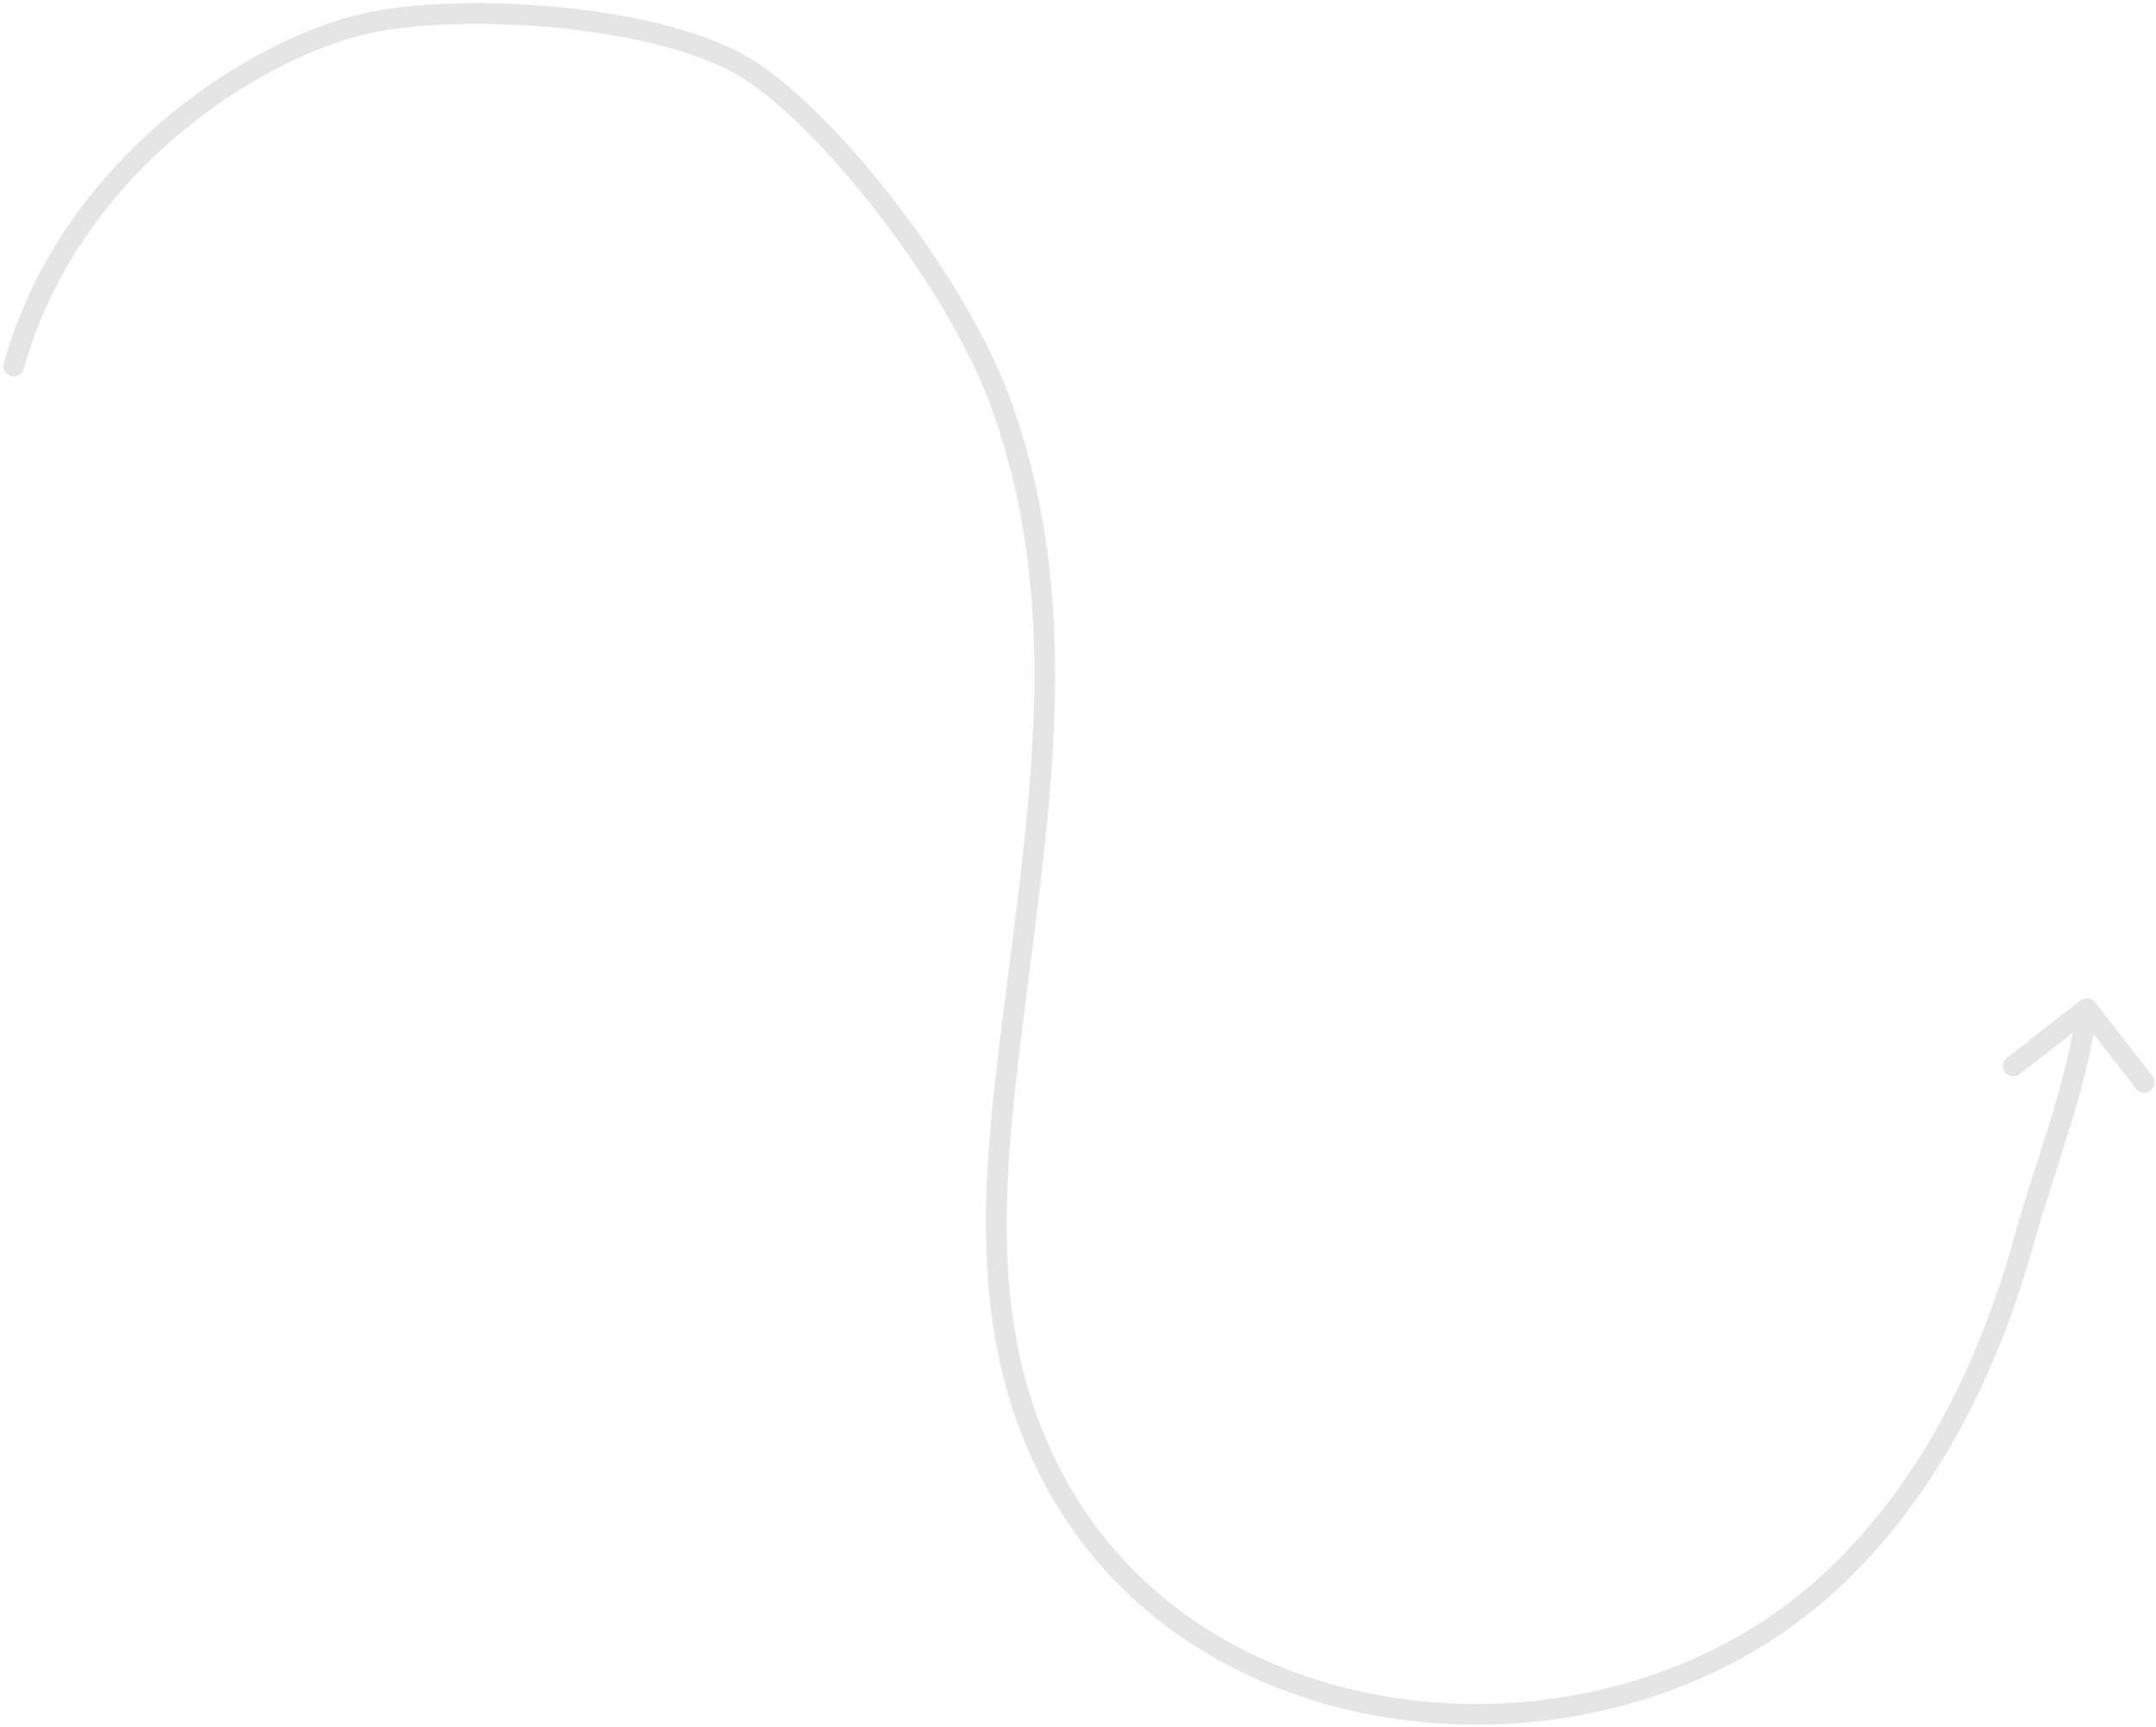 <?xml version="1.0" encoding="UTF-8"?> <svg xmlns="http://www.w3.org/2000/svg" width="312" height="250" viewBox="0 0 312 250" fill="none"><path d="M0.555 52.598C0.333 53.397 0.8 54.223 1.598 54.445C2.396 54.667 3.223 54.2 3.445 53.402L0.555 52.598ZM52.5 3.5L52.847 4.959L52.5 3.5ZM144.5 57.5L143.096 58.028L144.5 57.5ZM146.778 146L148.266 146.187L146.778 146ZM154 216.778L155.288 216.01L154 216.778ZM264.444 229.334L265.456 230.441L264.444 229.334ZM293 179.222L294.445 179.624L293 179.222ZM303.184 145.079C302.675 144.425 301.733 144.308 301.079 144.816L290.423 153.104C289.769 153.613 289.651 154.555 290.16 155.209C290.668 155.863 291.611 155.981 292.264 155.472L301.737 148.105L309.104 157.577C309.613 158.231 310.555 158.349 311.209 157.84C311.863 157.332 311.981 156.389 311.472 155.736L303.184 145.079ZM3.445 53.402C11.267 25.266 37.09 8.711 52.847 4.959L52.153 2.041C35.589 5.985 8.733 23.179 0.555 52.598L3.445 53.402ZM52.847 4.959C59.534 3.367 70.351 2.981 81.094 4.071C91.877 5.165 102.23 7.711 108.157 11.741L109.843 9.26C103.27 4.789 92.283 2.19 81.396 1.086C70.469 -0.022 59.286 0.342 52.153 2.041L52.847 4.959ZM108.157 11.741C114.211 15.857 121.474 23.48 127.996 32.122C134.51 40.753 140.172 50.25 143.096 58.028L145.904 56.972C142.843 48.831 137.005 39.078 130.39 30.314C123.784 21.561 116.289 13.643 109.843 9.26L108.157 11.741ZM143.096 58.028C153.853 86.64 149.076 115.658 145.289 145.813L148.266 146.187C152.022 116.276 156.977 86.425 145.904 56.972L143.096 58.028ZM145.289 145.813C142.229 170.184 139.215 194.902 152.711 217.546L155.288 216.01C142.4 194.386 145.185 170.723 148.266 146.187L145.289 145.813ZM152.711 217.546C164.168 236.768 184.469 247.218 205.77 249.265C227.062 251.312 249.527 244.985 265.456 230.441L263.433 228.226C248.209 242.126 226.617 248.255 206.057 246.279C185.507 244.304 166.162 234.254 155.288 216.01L152.711 217.546ZM265.456 230.441C280.349 216.843 289.18 198.549 294.445 179.624L291.555 178.82C286.38 197.421 277.769 215.136 263.433 228.226L265.456 230.441ZM294.445 179.624C295.959 174.182 297.826 168.792 299.545 163.178C301.248 157.618 302.769 151.943 303.488 146.186L300.511 145.814C299.824 151.312 298.363 156.791 296.677 162.3C295.006 167.755 293.077 173.349 291.555 178.82L294.445 179.624Z" fill="#E5E5E5"></path></svg> 